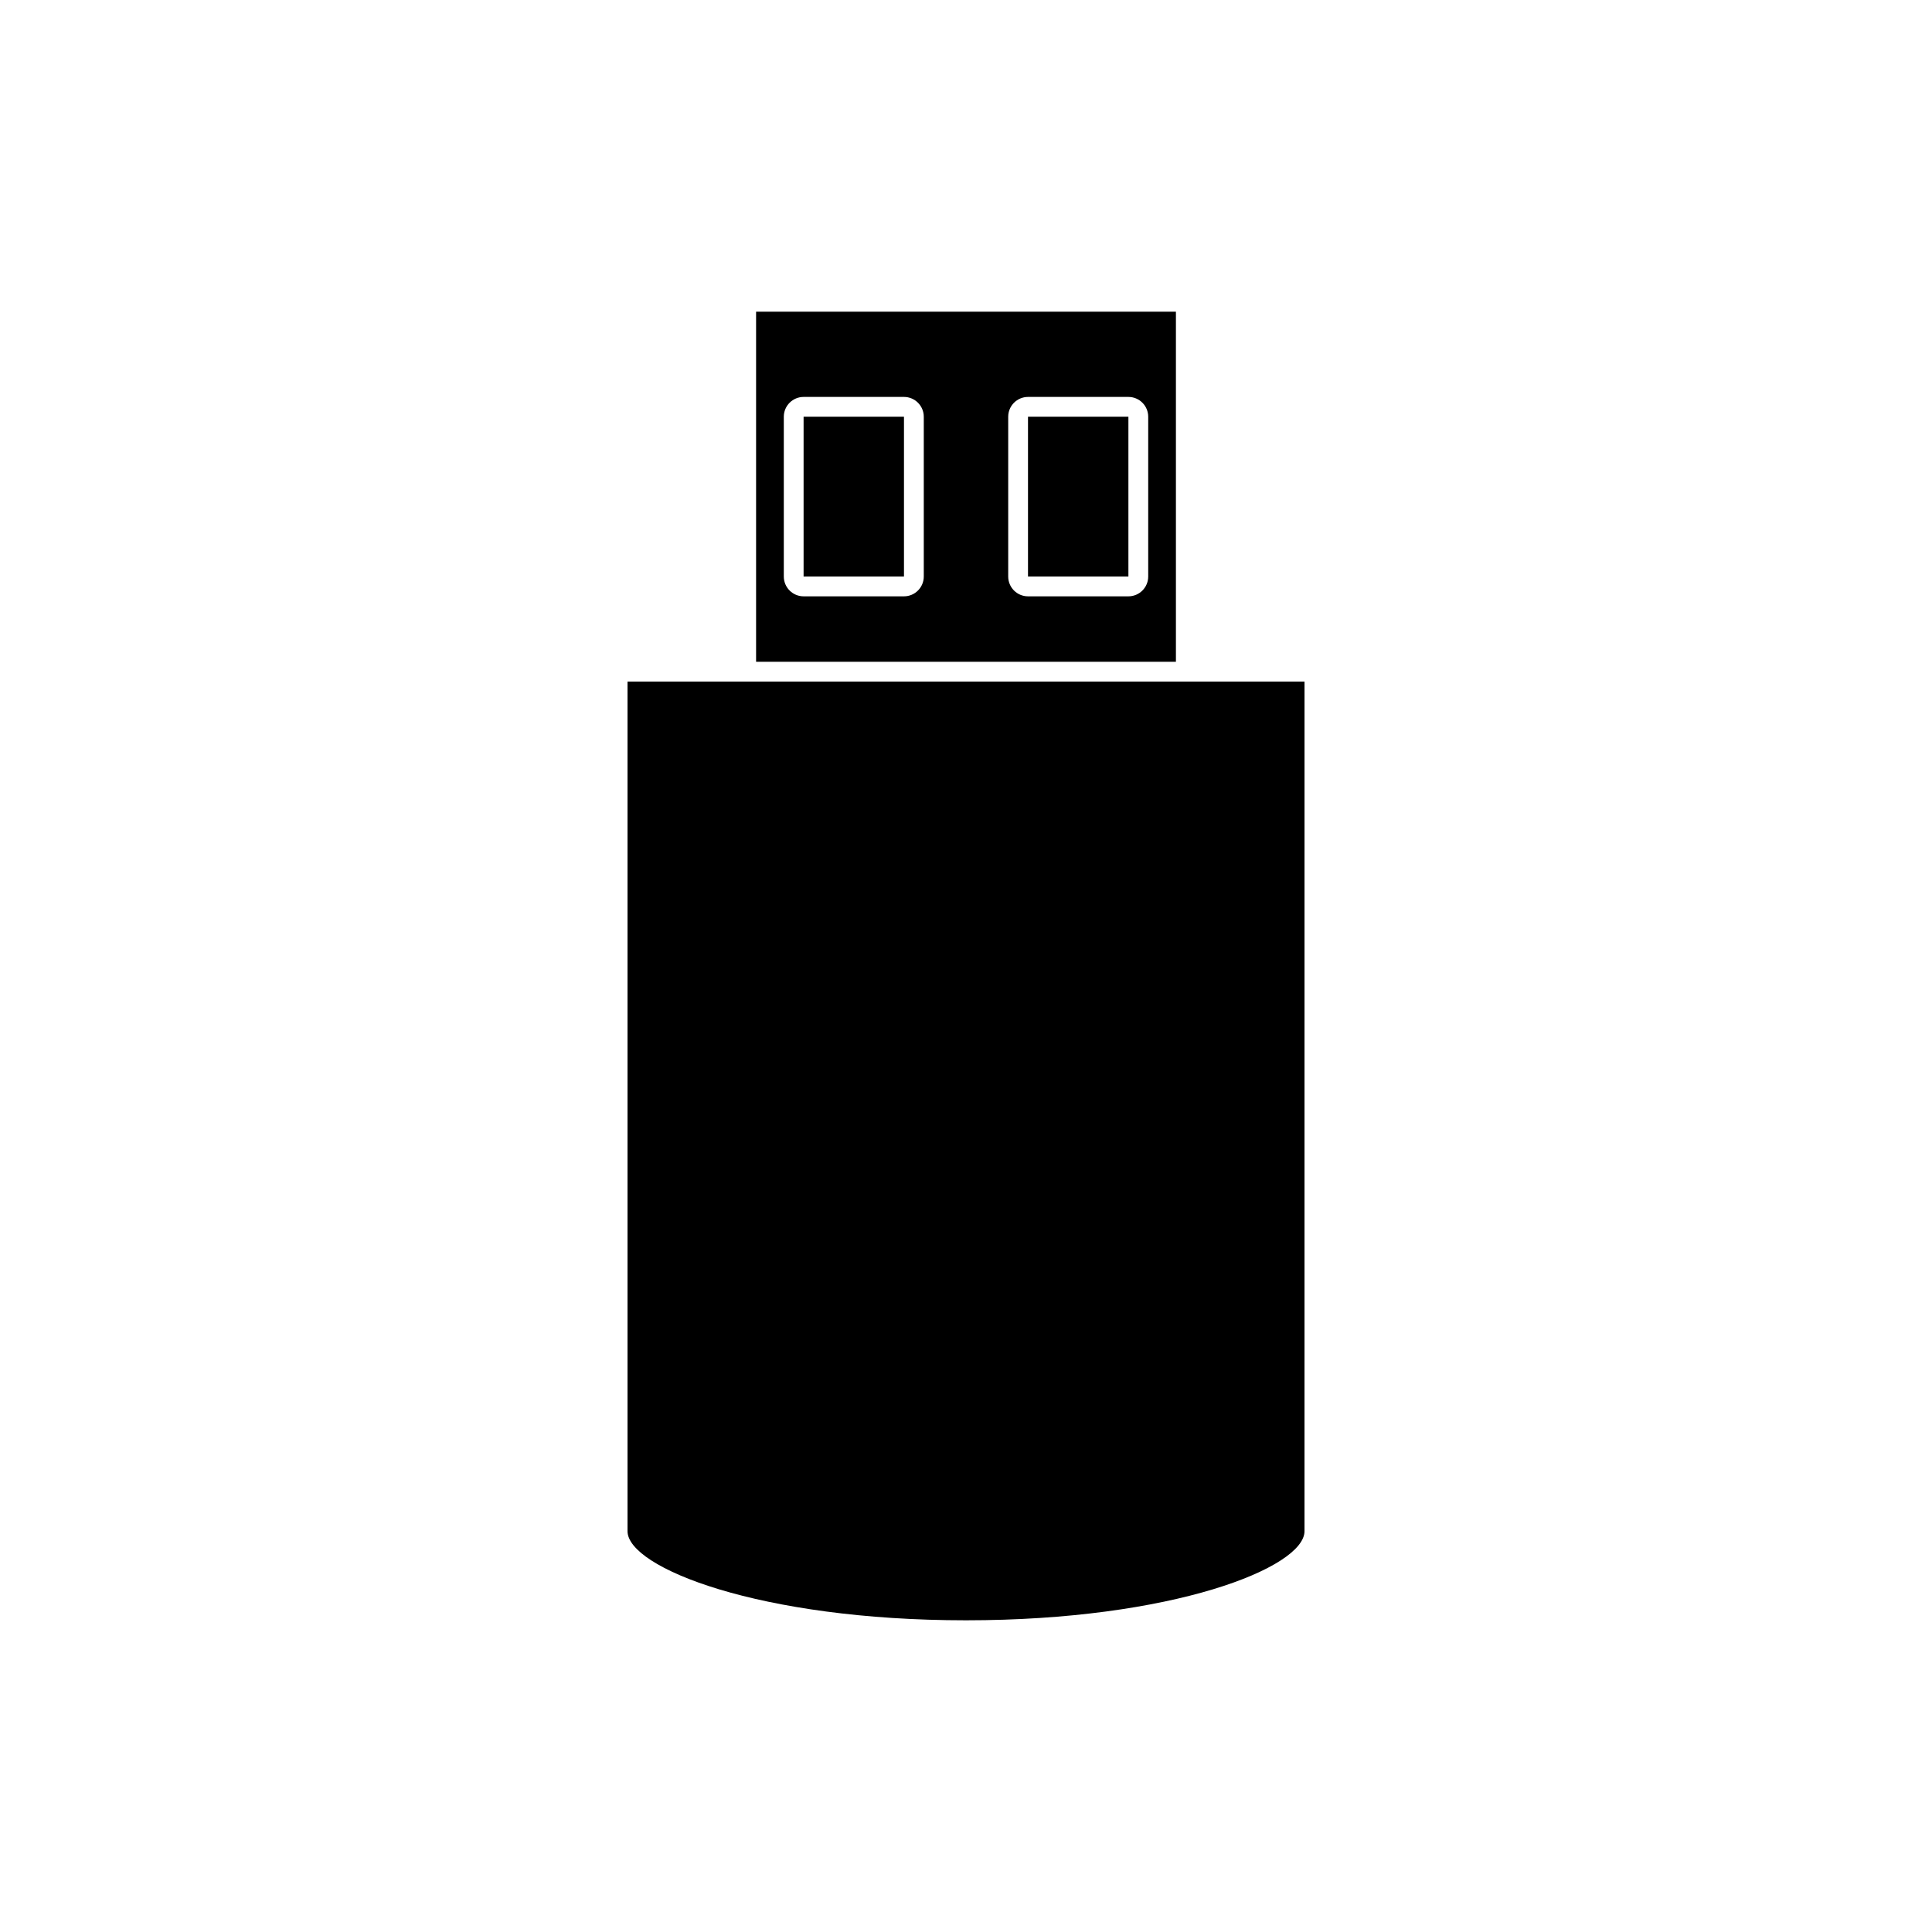 <?xml version="1.0" encoding="UTF-8"?>
<!-- Uploaded to: ICON Repo, www.iconrepo.com, Generator: ICON Repo Mixer Tools -->
<svg fill="#000000" width="800px" height="800px" version="1.1" viewBox="144 144 512 512" xmlns="http://www.w3.org/2000/svg">
 <g>
  <path d="m477.85 324.62h-167.55v225.16c0 9.637 34.945 23.617 89.703 23.617 54.77 0 89.703-13.98 89.703-23.617l0.004-225.16z"/>
  <path d="m356.96 254.43h26.602v42.352h-26.602z"/>
  <path d="m416.43 254.43h26.609v42.352h-26.609z"/>
  <path d="m455.63 226.6h-111.26v92.781h111.26zm-66.82 70.188c0 2.891-2.356 5.246-5.246 5.246h-26.602c-2.891 0-5.246-2.356-5.246-5.246v-42.352c0-2.891 2.356-5.246 5.246-5.246h26.602c2.891 0 5.246 2.356 5.246 5.246zm59.477 0c0 2.891-2.352 5.246-5.246 5.246h-26.609c-2.898 0-5.246-2.356-5.246-5.246v-42.352c0-2.891 2.352-5.246 5.246-5.246h26.609c2.898 0 5.246 2.356 5.246 5.246z"/>
 </g>
</svg>